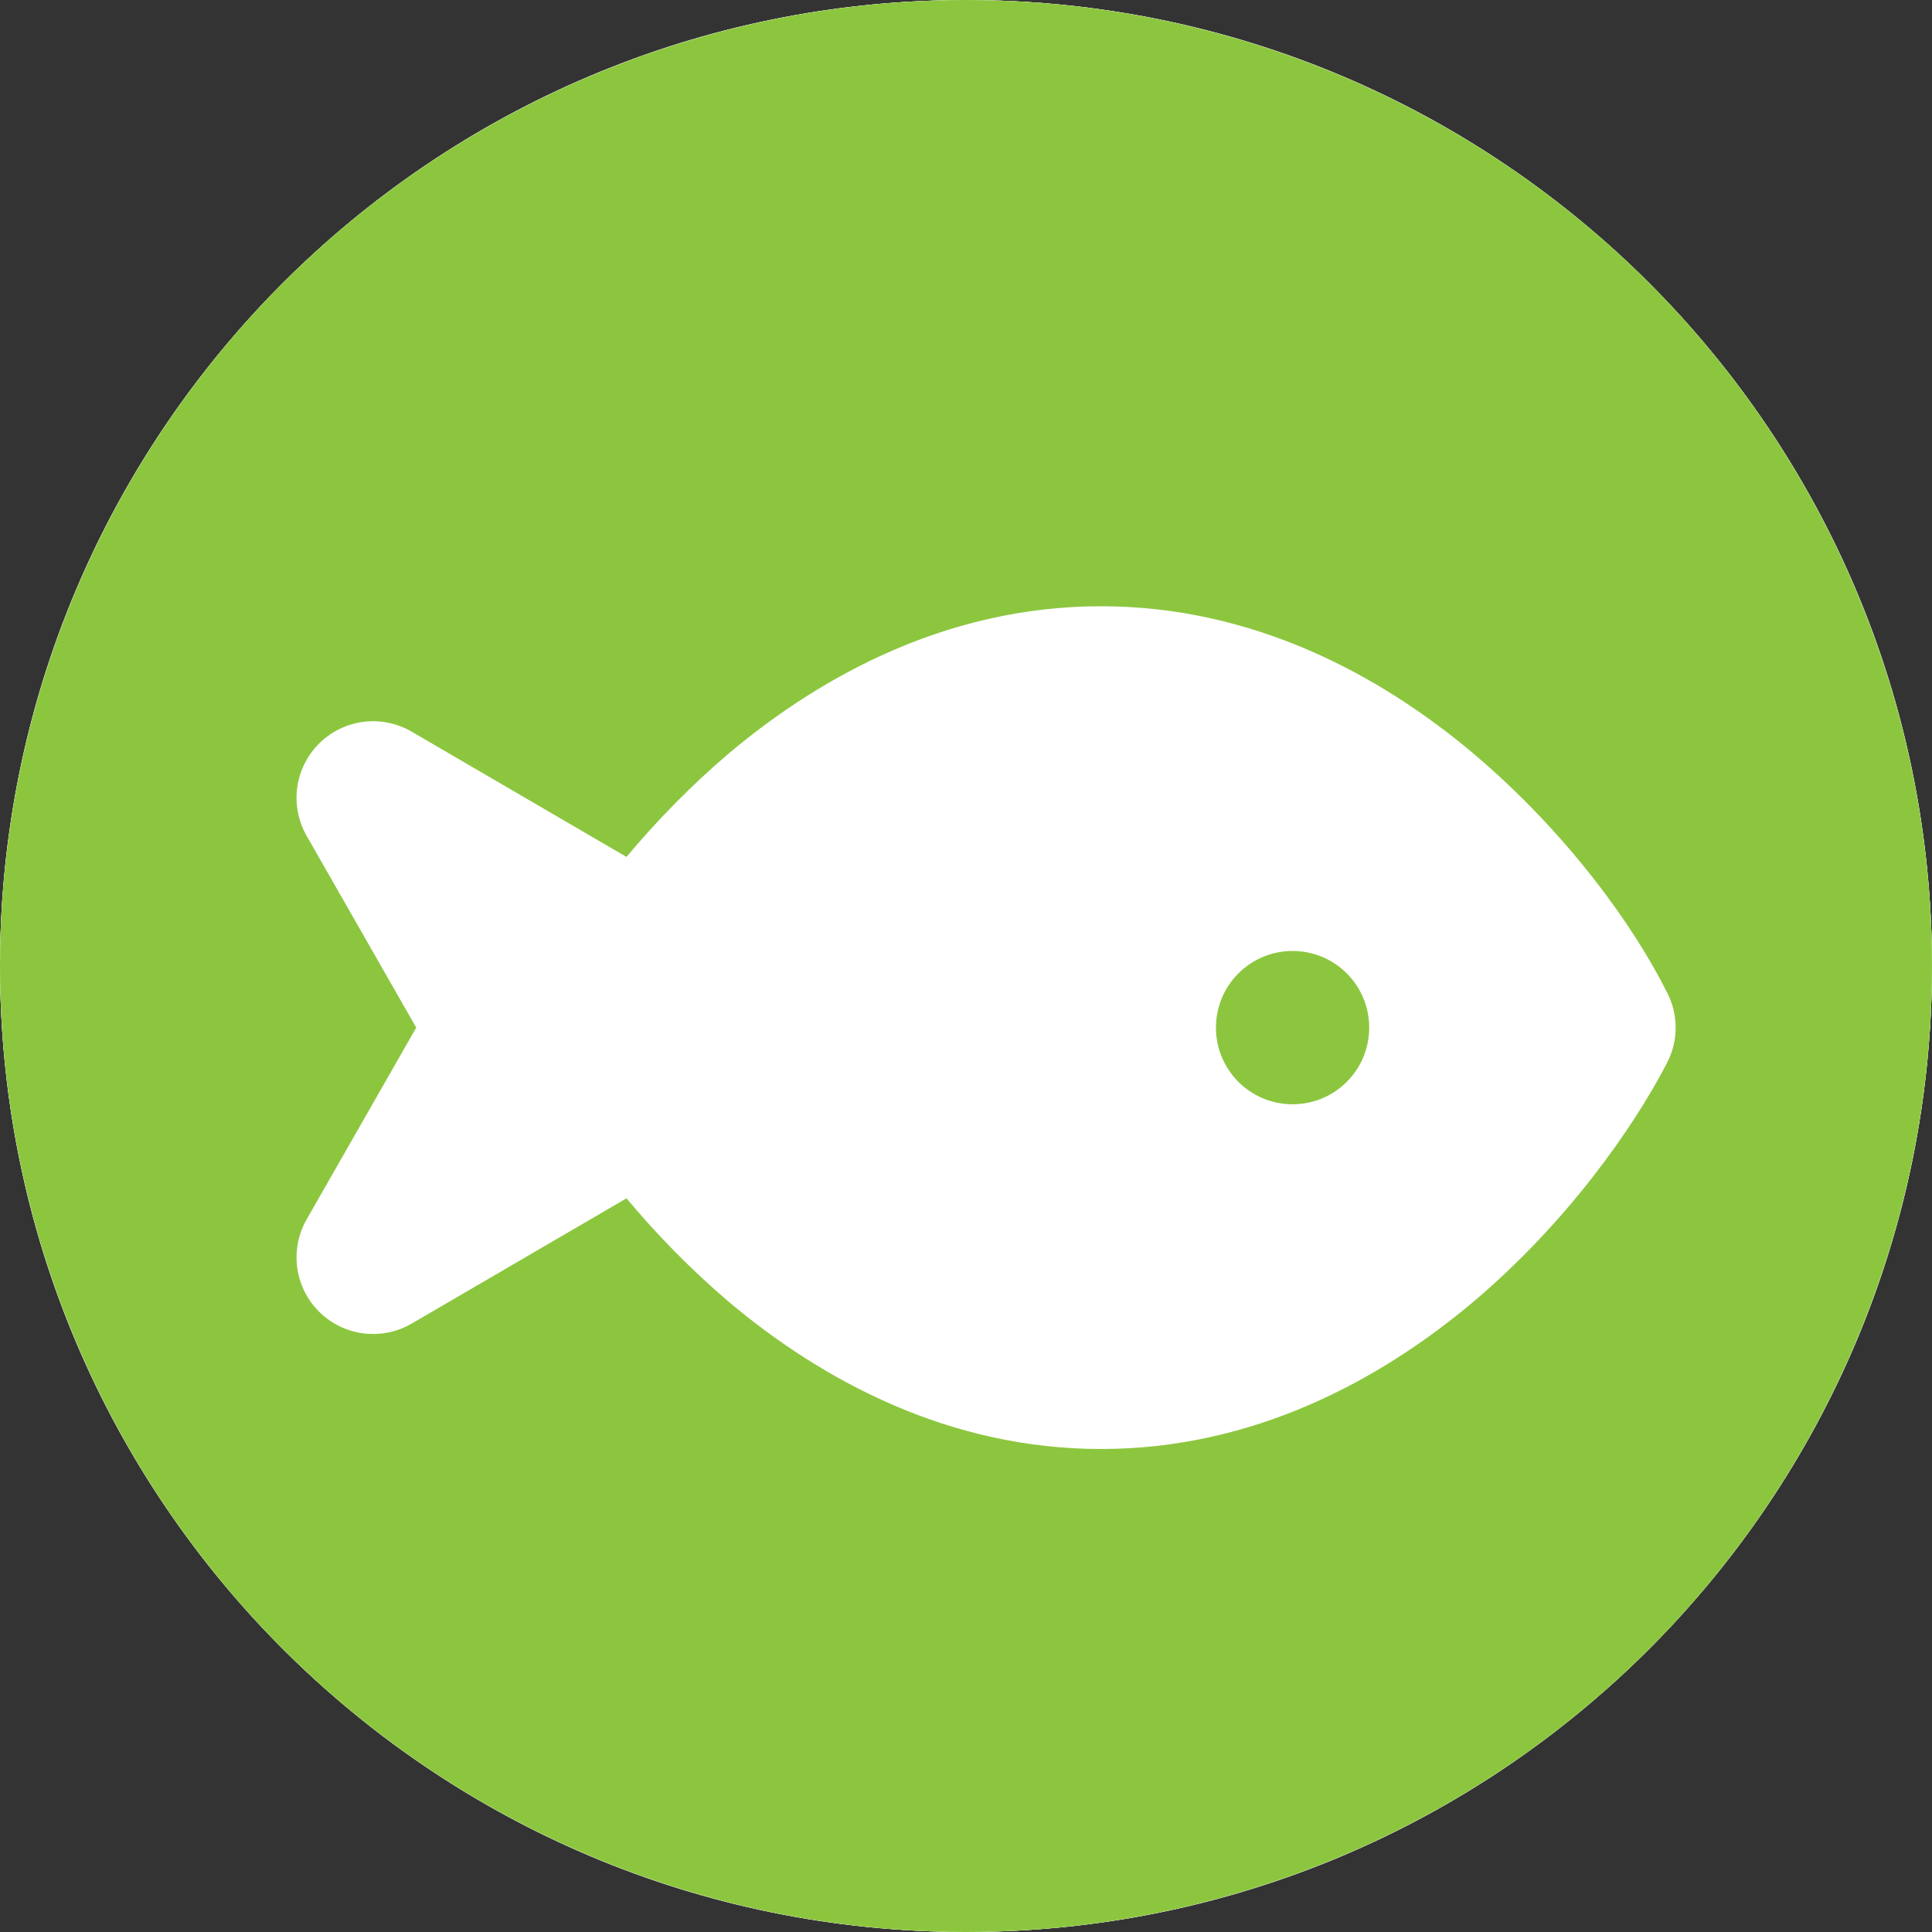 <?xml version="1.0" encoding="utf-8"?>
<!-- Generator: Adobe Illustrator 26.3.1, SVG Export Plug-In . SVG Version: 6.00 Build 0)  -->
<svg version="1.1" id="Layer_1" xmlns="http://www.w3.org/2000/svg" xmlns:xlink="http://www.w3.org/1999/xlink" x="0px" y="0px"
	 viewBox="0 0 48 48" enable-background="new 0 0 48 48" xml:space="preserve">
<rect x="0" y="0" width="48" height="48" fill="#333333" stroke="none"/>
<g id="Layer_1">
	<g>
		<g id="arena_00000041986488367133967800000011866743826014911396_">
			<polygon fill="#FFFFFF" points="14.95,11.78 14.95,16.78 19.95,14.28 			"/>
			<polygon fill="#FFFFFF" points="33.69,11.78 33.69,16.78 38.68,14.28 			"/>
			<polygon fill="#FFFFFF" points="24.94,10.53 24.94,15.53 29.94,13.03 			"/>
			<path fill="#FFFFFF" d="M35.92,23.61v10.31c-0.77,0.51-1.82,0.95-3.18,1.33
				c-1.35,0.39-2.95,0.63-4.8,0.75v-5.72h-7.63V36
				c-1.86-0.12-3.46-0.36-4.81-0.75c-1.35-0.38-2.41-0.82-3.17-1.33
				V23.61c1.31,0.6,3.04,1.11,5.16,1.53
				c2.13,0.42,4.34,0.62,6.63,0.62s4.5-0.2,6.63-0.62
				C32.88,24.72,34.6,24.21,35.92,23.61z"/>
			<path fill="#FFFFFF" d="M35.22,21.67c-1.66,0.67-3.37,1.17-5.11,1.51
				c-1.75,0.34-3.74,0.5-5.99,0.5c-2.24,0-4.24-0.16-5.98-0.5
				c-1.75-0.34-3.46-0.84-5.12-1.51c0.53-0.55,1.77-1.05,3.73-1.49
				c1.95-0.44,4.41-0.66,7.37-0.66s5.42,0.22,7.37,0.66
				C33.45,20.62,34.69,21.12,35.22,21.67z"/>
			<rect x="23" y="10" fill="#FFFFFF" width="1" height="10"/>
			<rect x="32" y="11" fill="#FFFFFF" width="1" height="10"/>
			<polygon fill="#FFFFFF" points="13,21.7 14,21.2 14,11 13,11 			"/>
		</g>
		<g id="attraction_00000155836635107050554910000013241866395526416288_">
			<g>
				<g>
					<path fill="#FFFFFF" d="M38.66,27.741c0.394-1.224,0.6-2.511,0.6-3.846
						c0-1.335-0.206-2.623-0.6-3.846c1.337-0.954,1.749-2.702,0.874-4.101
						s-2.709-1.955-4.269-1.351c-1.903-1.86-4.389-3.227-7.167-3.846
						C27.858,9.192,26.417,8,24.685,8s-3.172,1.192-3.395,2.75
						c-2.795,0.62-5.264,1.987-7.184,3.846c-1.56-0.604-3.395-0.048-4.269,1.351
						s-0.463,3.147,0.874,4.101c-0.394,1.224-0.6,2.511-0.6,3.846
						c0,1.335,0.206,2.623,0.6,3.846c-1.337,0.954-1.749,2.702-0.874,4.101
						c0.874,1.399,2.709,1.955,4.269,1.351c0.686,0.668,1.423,1.256,2.229,1.78
						l-2.315,4.816h3.224l1.68-3.481c0.754,0.302,1.543,0.54,2.366,0.731
						c0.223,1.558,1.663,2.75,3.395,2.75s3.172-1.192,3.395-2.75
						c0.789-0.175,1.56-0.413,2.298-0.699l1.68,3.449h3.224L32.984,35.02
						c0.823-0.54,1.595-1.144,2.298-1.828c1.56,0.604,3.412,0.048,4.269-1.351
						C40.409,30.443,39.997,28.694,38.66,27.741z M27.36,34.623
						c-0.634-0.731-1.595-1.192-2.675-1.192s-2.058,0.461-2.692,1.192
						c-0.686-0.143-1.355-0.334-1.989-0.588l2.452-5.07
						c0.686,0.254,1.44,0.397,2.229,0.397c0.754,0,1.492-0.127,2.16-0.366
						l2.435,5.054C28.663,34.289,28.029,34.48,27.36,34.623z M22.079,23.926
						c0-1.319,1.149-2.384,2.572-2.384c1.423,0,2.572,1.065,2.572,2.384
						c0,1.319-1.149,2.384-2.572,2.384C23.228,26.31,22.079,25.245,22.079,23.926z
						 M36.191,27.089c-1.046,0.111-2.023,0.652-2.606,1.574
						c-0.549,0.89-0.583,1.907-0.206,2.781c-0.48,0.461-0.994,0.874-1.543,1.256
						l-2.572-5.325c0.84-0.938,1.337-2.13,1.337-3.433
						c0-3.004-2.658-5.42-5.933-5.42s-5.933,2.432-5.933,5.42
						c0,1.272,0.48,2.448,1.286,3.385l0,0l-2.606,5.388
						c-0.532-0.366-1.029-0.763-1.492-1.208c0.446-0.89,0.412-1.939-0.154-2.845
						c-0.583-0.938-1.595-1.494-2.675-1.574c-0.377-1.081-0.566-2.225-0.566-3.417
						c0-1.017,0.154-2.003,0.429-2.94c1.132-0.048,2.229-0.604,2.829-1.589
						c0.634-1.001,0.6-2.193,0.017-3.147c1.577-1.558,3.618-2.686,5.915-3.227
						c0.583,0.938,1.697,1.589,2.966,1.589s2.383-0.636,2.966-1.589
						c2.298,0.54,4.338,1.701,5.898,3.258c-0.549,0.938-0.566,2.114,0.051,3.099
						c0.6,0.954,1.646,1.51,2.743,1.589c0.274,0.938,0.429,1.923,0.429,2.956
						C36.774,24.864,36.568,26.008,36.191,27.089z"/>
				</g>
			</g>
		</g>
		<path id="bicycle_00000056419422414078130780000004094941512688953487_" fill="#FFFFFF" d="M25.998,11.545
			C25.998,10.139,27.138,9,28.543,9s2.545,1.139,2.545,2.545
			s-1.14,2.545-2.545,2.545S25.998,12.951,25.998,11.545z M32.785,17.436
			c0.938,0,1.697,0.806,1.697,1.697c0,0.986-0.758,1.697-1.697,1.697h-3.393
			c-0.387,0-0.758-0.085-1.06-0.371l-2.158-1.681l-3.197,2.572l2.269,1.511
			c0.472,0.313,0.753,0.843,0.753,1.41v6.787c0,0.938-0.758,1.697-1.697,1.697
			s-1.697-0.758-1.697-1.697v-5.88l-3.208-2.031
			c-1.739-1.151-1.856-3.6-0.228-4.857l4.406-3.409
			c0.928-0.713,2.216-0.706,3.134,0.016l3.277,2.54H32.785z M20.908,29.36
			c0,3.749-3.038,6.787-6.787,6.787c-3.748,0-6.787-3.038-6.787-6.787
			s3.039-6.787,6.787-6.787C17.87,22.574,20.908,25.612,20.908,29.36z
			 M14.121,25.543c-2.108,0-3.818,1.707-3.818,3.818s1.709,3.818,3.818,3.818
			c2.11,0,3.818-1.707,3.818-3.818S16.231,25.543,14.121,25.543z M41.268,29.36
			c0,3.749-3.038,6.787-6.787,6.787s-6.787-3.038-6.787-6.787
			s3.038-6.787,6.787-6.787S41.268,25.612,41.268,29.36z M34.481,25.543
			c-2.11,0-3.818,1.707-3.818,3.818s1.707,3.818,3.818,3.818
			s3.818-1.707,3.818-3.818S36.592,25.543,34.481,25.543z"/>
		<path id="camera_00000165939179629325269110000018250828861292339850_" fill="#FFFFFF" d="M20.626,10h7.337
			c1.237,0,2.33,0.79,2.718,1.961l0.621,1.863h4.463
			c2.109,0,3.824,1.715,3.824,3.824v15.295c0,2.109-1.715,3.824-3.824,3.824h-22.942
			C10.712,36.766,9,35.051,9,32.942V17.647c0-2.109,1.712-3.824,3.824-3.824h4.463
			l0.621-1.863C18.296,10.79,19.39,10,20.626,10L20.626,10z M24.295,31.03
			c3.167,0,5.736-2.569,5.736-5.736c0-3.22-2.569-5.736-5.736-5.736
			c-3.22,0-5.736,2.515-5.736,5.736C18.559,28.461,21.075,31.03,24.295,31.03z"/>
		<g>
			<circle fill="#FFFFFF" cx="24" cy="24" r="24"/>
			<path fill="#FFFFFF" d="M24,1c12.682,0,23,10.318,23,23S36.682,47,24,47S1,36.682,1,24S11.318,1,24,1 M24,0
				C10.745,0,0,10.745,0,24s10.745,24,24,24s24-10.745,24-24S37.255,0,24,0L24,0z"/>
		</g>
		<path fill="#FFFFFF" d="M18.105,18.72c2.332-1.963,5.479-3.658,9.25-3.658
			s6.918,1.695,9.25,3.658c2.32,1.963,3.974,4.259,4.812,5.937
			c0.286,0.547,0.286,1.202,0,1.749c-0.839,1.624-2.492,3.974-4.812,5.937
			C34.273,34.305,31.127,36,27.355,36s-6.918-1.695-9.25-3.658
			c-0.964-0.821-1.814-1.701-2.54-2.57l-5.335,3.111
			c-0.744,0.434-1.687,0.315-2.299-0.291c-0.612-0.607-0.74-1.547-0.313-2.296
			l2.723-4.765l-2.723-4.765c-0.427-0.75-0.299-1.689,0.313-2.296
			c0.612-0.607,1.555-0.726,2.299-0.291l5.335,3.111
			C16.291,20.421,17.142,19.541,18.105,18.72L18.105,18.72z M32.114,23.627
			c-1.053,0-1.904,0.851-1.904,1.904c0,1.053,0.851,1.904,1.904,1.904
			s1.903-0.851,1.903-1.904C34.018,24.478,33.167,23.627,32.114,23.627z"/>
	</g>
	<g>
		<g id="arena_00000044143993145343817960000005518486317907014792_">
			<polygon fill="#FFFFFF" points="14.95,11.78 14.95,16.78 19.95,14.28 			"/>
			<polygon fill="#FFFFFF" points="33.69,11.78 33.69,16.78 38.68,14.28 			"/>
			<polygon fill="#FFFFFF" points="24.94,10.53 24.94,15.53 29.94,13.03 			"/>
			<path fill="#FFFFFF" d="M35.92,23.61v10.31c-0.77,0.51-1.82,0.95-3.18,1.33
				c-1.35,0.39-2.95,0.63-4.8,0.75v-5.72h-7.63V36
				c-1.86-0.12-3.46-0.36-4.81-0.75c-1.35-0.38-2.41-0.82-3.17-1.33
				V23.61c1.31,0.6,3.04,1.11,5.16,1.53
				c2.13,0.42,4.34,0.62,6.63,0.62s4.5-0.2,6.63-0.62
				C32.88,24.72,34.6,24.21,35.92,23.61z"/>
			<path fill="#FFFFFF" d="M35.22,21.67c-1.66,0.67-3.37,1.17-5.11,1.51
				c-1.75,0.34-3.74,0.5-5.99,0.5c-2.24,0-4.24-0.16-5.98-0.5
				c-1.75-0.34-3.46-0.84-5.12-1.51c0.53-0.55,1.77-1.05,3.73-1.49
				c1.95-0.44,4.41-0.66,7.37-0.66s5.42,0.22,7.37,0.66
				C33.45,20.62,34.69,21.12,35.22,21.67z"/>
			<rect x="23" y="10" fill="#FFFFFF" width="1" height="10"/>
			<rect x="32" y="11" fill="#FFFFFF" width="1" height="10"/>
			<polygon fill="#FFFFFF" points="13,21.7 14,21.2 14,11 13,11 			"/>
		</g>
		<g id="attraction_00000147929247662697868770000001279279694625048510_">
			<g>
				<g>
					<path fill="#FFFFFF" d="M38.66,27.741c0.394-1.224,0.6-2.511,0.6-3.846
						c0-1.335-0.206-2.623-0.6-3.846c1.337-0.954,1.749-2.702,0.874-4.101
						s-2.709-1.955-4.269-1.351c-1.903-1.86-4.389-3.227-7.167-3.846
						C27.858,9.192,26.417,8,24.685,8s-3.172,1.192-3.395,2.75
						c-2.795,0.62-5.264,1.987-7.184,3.846c-1.56-0.604-3.395-0.048-4.269,1.351
						s-0.463,3.147,0.874,4.101c-0.394,1.224-0.6,2.511-0.6,3.846
						c0,1.335,0.206,2.623,0.6,3.846c-1.337,0.954-1.749,2.702-0.874,4.101
						c0.874,1.399,2.709,1.955,4.269,1.351c0.686,0.668,1.423,1.256,2.229,1.78
						l-2.315,4.816h3.224l1.68-3.481c0.754,0.302,1.543,0.54,2.366,0.731
						c0.223,1.558,1.663,2.75,3.395,2.75s3.172-1.192,3.395-2.75
						c0.789-0.175,1.56-0.413,2.298-0.699l1.68,3.449h3.224L32.984,35.02
						c0.823-0.54,1.595-1.144,2.298-1.828c1.56,0.604,3.412,0.048,4.269-1.351
						C40.409,30.443,39.997,28.694,38.66,27.741z M27.36,34.623
						c-0.634-0.731-1.595-1.192-2.675-1.192s-2.058,0.461-2.692,1.192
						c-0.686-0.143-1.355-0.334-1.989-0.588l2.452-5.07
						c0.686,0.254,1.44,0.397,2.229,0.397c0.754,0,1.492-0.127,2.16-0.366
						l2.435,5.054C28.663,34.289,28.029,34.48,27.36,34.623z M22.079,23.926
						c0-1.319,1.149-2.384,2.572-2.384c1.423,0,2.572,1.065,2.572,2.384
						c0,1.319-1.149,2.384-2.572,2.384C23.228,26.31,22.079,25.245,22.079,23.926z
						 M36.191,27.089c-1.046,0.111-2.023,0.652-2.606,1.574
						c-0.549,0.89-0.583,1.907-0.206,2.781c-0.48,0.461-0.994,0.874-1.543,1.256
						l-2.572-5.325c0.84-0.938,1.337-2.13,1.337-3.433
						c0-3.004-2.658-5.42-5.933-5.42s-5.933,2.432-5.933,5.42
						c0,1.272,0.48,2.448,1.286,3.385l0,0l-2.606,5.388
						c-0.532-0.366-1.029-0.763-1.492-1.208c0.446-0.89,0.412-1.939-0.154-2.845
						c-0.583-0.938-1.595-1.494-2.675-1.574c-0.377-1.081-0.566-2.225-0.566-3.417
						c0-1.017,0.154-2.003,0.429-2.94c1.132-0.048,2.229-0.604,2.829-1.589
						c0.634-1.001,0.6-2.193,0.017-3.147c1.577-1.558,3.618-2.686,5.915-3.227
						c0.583,0.938,1.697,1.589,2.966,1.589s2.383-0.636,2.966-1.589
						c2.298,0.54,4.338,1.701,5.898,3.258c-0.549,0.938-0.566,2.114,0.051,3.099
						c0.6,0.954,1.646,1.51,2.743,1.589c0.274,0.938,0.429,1.923,0.429,2.956
						C36.774,24.864,36.568,26.008,36.191,27.089z"/>
				</g>
			</g>
		</g>
		<path id="bicycle_00000111155658742968398560000010178391644128155782_" fill="#FFFFFF" d="M25.998,11.545
			C25.998,10.139,27.138,9,28.543,9s2.545,1.139,2.545,2.545
			s-1.14,2.545-2.545,2.545S25.998,12.951,25.998,11.545z M32.785,17.436
			c0.938,0,1.697,0.806,1.697,1.697c0,0.986-0.758,1.697-1.697,1.697h-3.393
			c-0.387,0-0.758-0.085-1.06-0.371l-2.158-1.681l-3.197,2.572l2.269,1.511
			c0.472,0.313,0.753,0.843,0.753,1.41v6.787c0,0.938-0.758,1.697-1.697,1.697
			s-1.697-0.758-1.697-1.697v-5.88l-3.208-2.031
			c-1.739-1.151-1.856-3.6-0.228-4.857l4.406-3.409
			c0.928-0.713,2.216-0.706,3.134,0.016l3.277,2.54H32.785z M20.908,29.36
			c0,3.749-3.038,6.787-6.787,6.787c-3.748,0-6.787-3.038-6.787-6.787
			s3.039-6.787,6.787-6.787C17.87,22.574,20.908,25.612,20.908,29.36z
			 M14.121,25.543c-2.108,0-3.818,1.707-3.818,3.818s1.709,3.818,3.818,3.818
			c2.11,0,3.818-1.707,3.818-3.818S16.231,25.543,14.121,25.543z M41.268,29.36
			c0,3.749-3.038,6.787-6.787,6.787s-6.787-3.038-6.787-6.787
			s3.038-6.787,6.787-6.787S41.268,25.612,41.268,29.36z M34.481,25.543
			c-2.11,0-3.818,1.707-3.818,3.818s1.707,3.818,3.818,3.818
			s3.818-1.707,3.818-3.818S36.592,25.543,34.481,25.543z"/>
		<path id="camera_00000031176605009162164920000010878928341832693938_" fill="#FFFFFF" d="M20.626,10h7.337
			c1.237,0,2.33,0.79,2.718,1.961l0.621,1.863h4.463
			c2.109,0,3.824,1.715,3.824,3.824v15.295c0,2.109-1.715,3.824-3.824,3.824h-22.942
			C10.712,36.766,9,35.051,9,32.942V17.647c0-2.109,1.712-3.824,3.824-3.824h4.463
			l0.621-1.863C18.296,10.79,19.39,10,20.626,10L20.626,10z M24.295,31.03
			c3.167,0,5.736-2.569,5.736-5.736c0-3.22-2.569-5.736-5.736-5.736
			c-3.22,0-5.736,2.515-5.736,5.736C18.559,28.461,21.075,31.03,24.295,31.03z"/>
		<g>
			<circle fill="#8CC63F" cx="24" cy="24" r="24"/>
		</g>
		<path fill="#FFFFFF" d="M18.105,18.72c2.332-1.963,5.479-3.658,9.25-3.658
			s6.918,1.695,9.25,3.658c2.32,1.963,3.974,4.259,4.812,5.937
			c0.286,0.547,0.286,1.202,0,1.749c-0.839,1.624-2.492,3.974-4.812,5.937
			C34.273,34.305,31.127,36,27.355,36s-6.918-1.695-9.25-3.658
			c-0.964-0.821-1.814-1.701-2.54-2.57l-5.335,3.111
			c-0.744,0.434-1.687,0.315-2.299-0.291c-0.612-0.607-0.74-1.547-0.313-2.296
			l2.723-4.765l-2.723-4.765c-0.427-0.75-0.299-1.689,0.313-2.296
			c0.612-0.607,1.555-0.726,2.299-0.291l5.335,3.111
			C16.291,20.421,17.142,19.541,18.105,18.72L18.105,18.72z M32.114,23.627
			c-1.053,0-1.904,0.851-1.904,1.904c0,1.053,0.851,1.904,1.904,1.904
			s1.903-0.851,1.903-1.904C34.018,24.478,33.167,23.627,32.114,23.627z"/>
	</g>
</g>
</svg>
